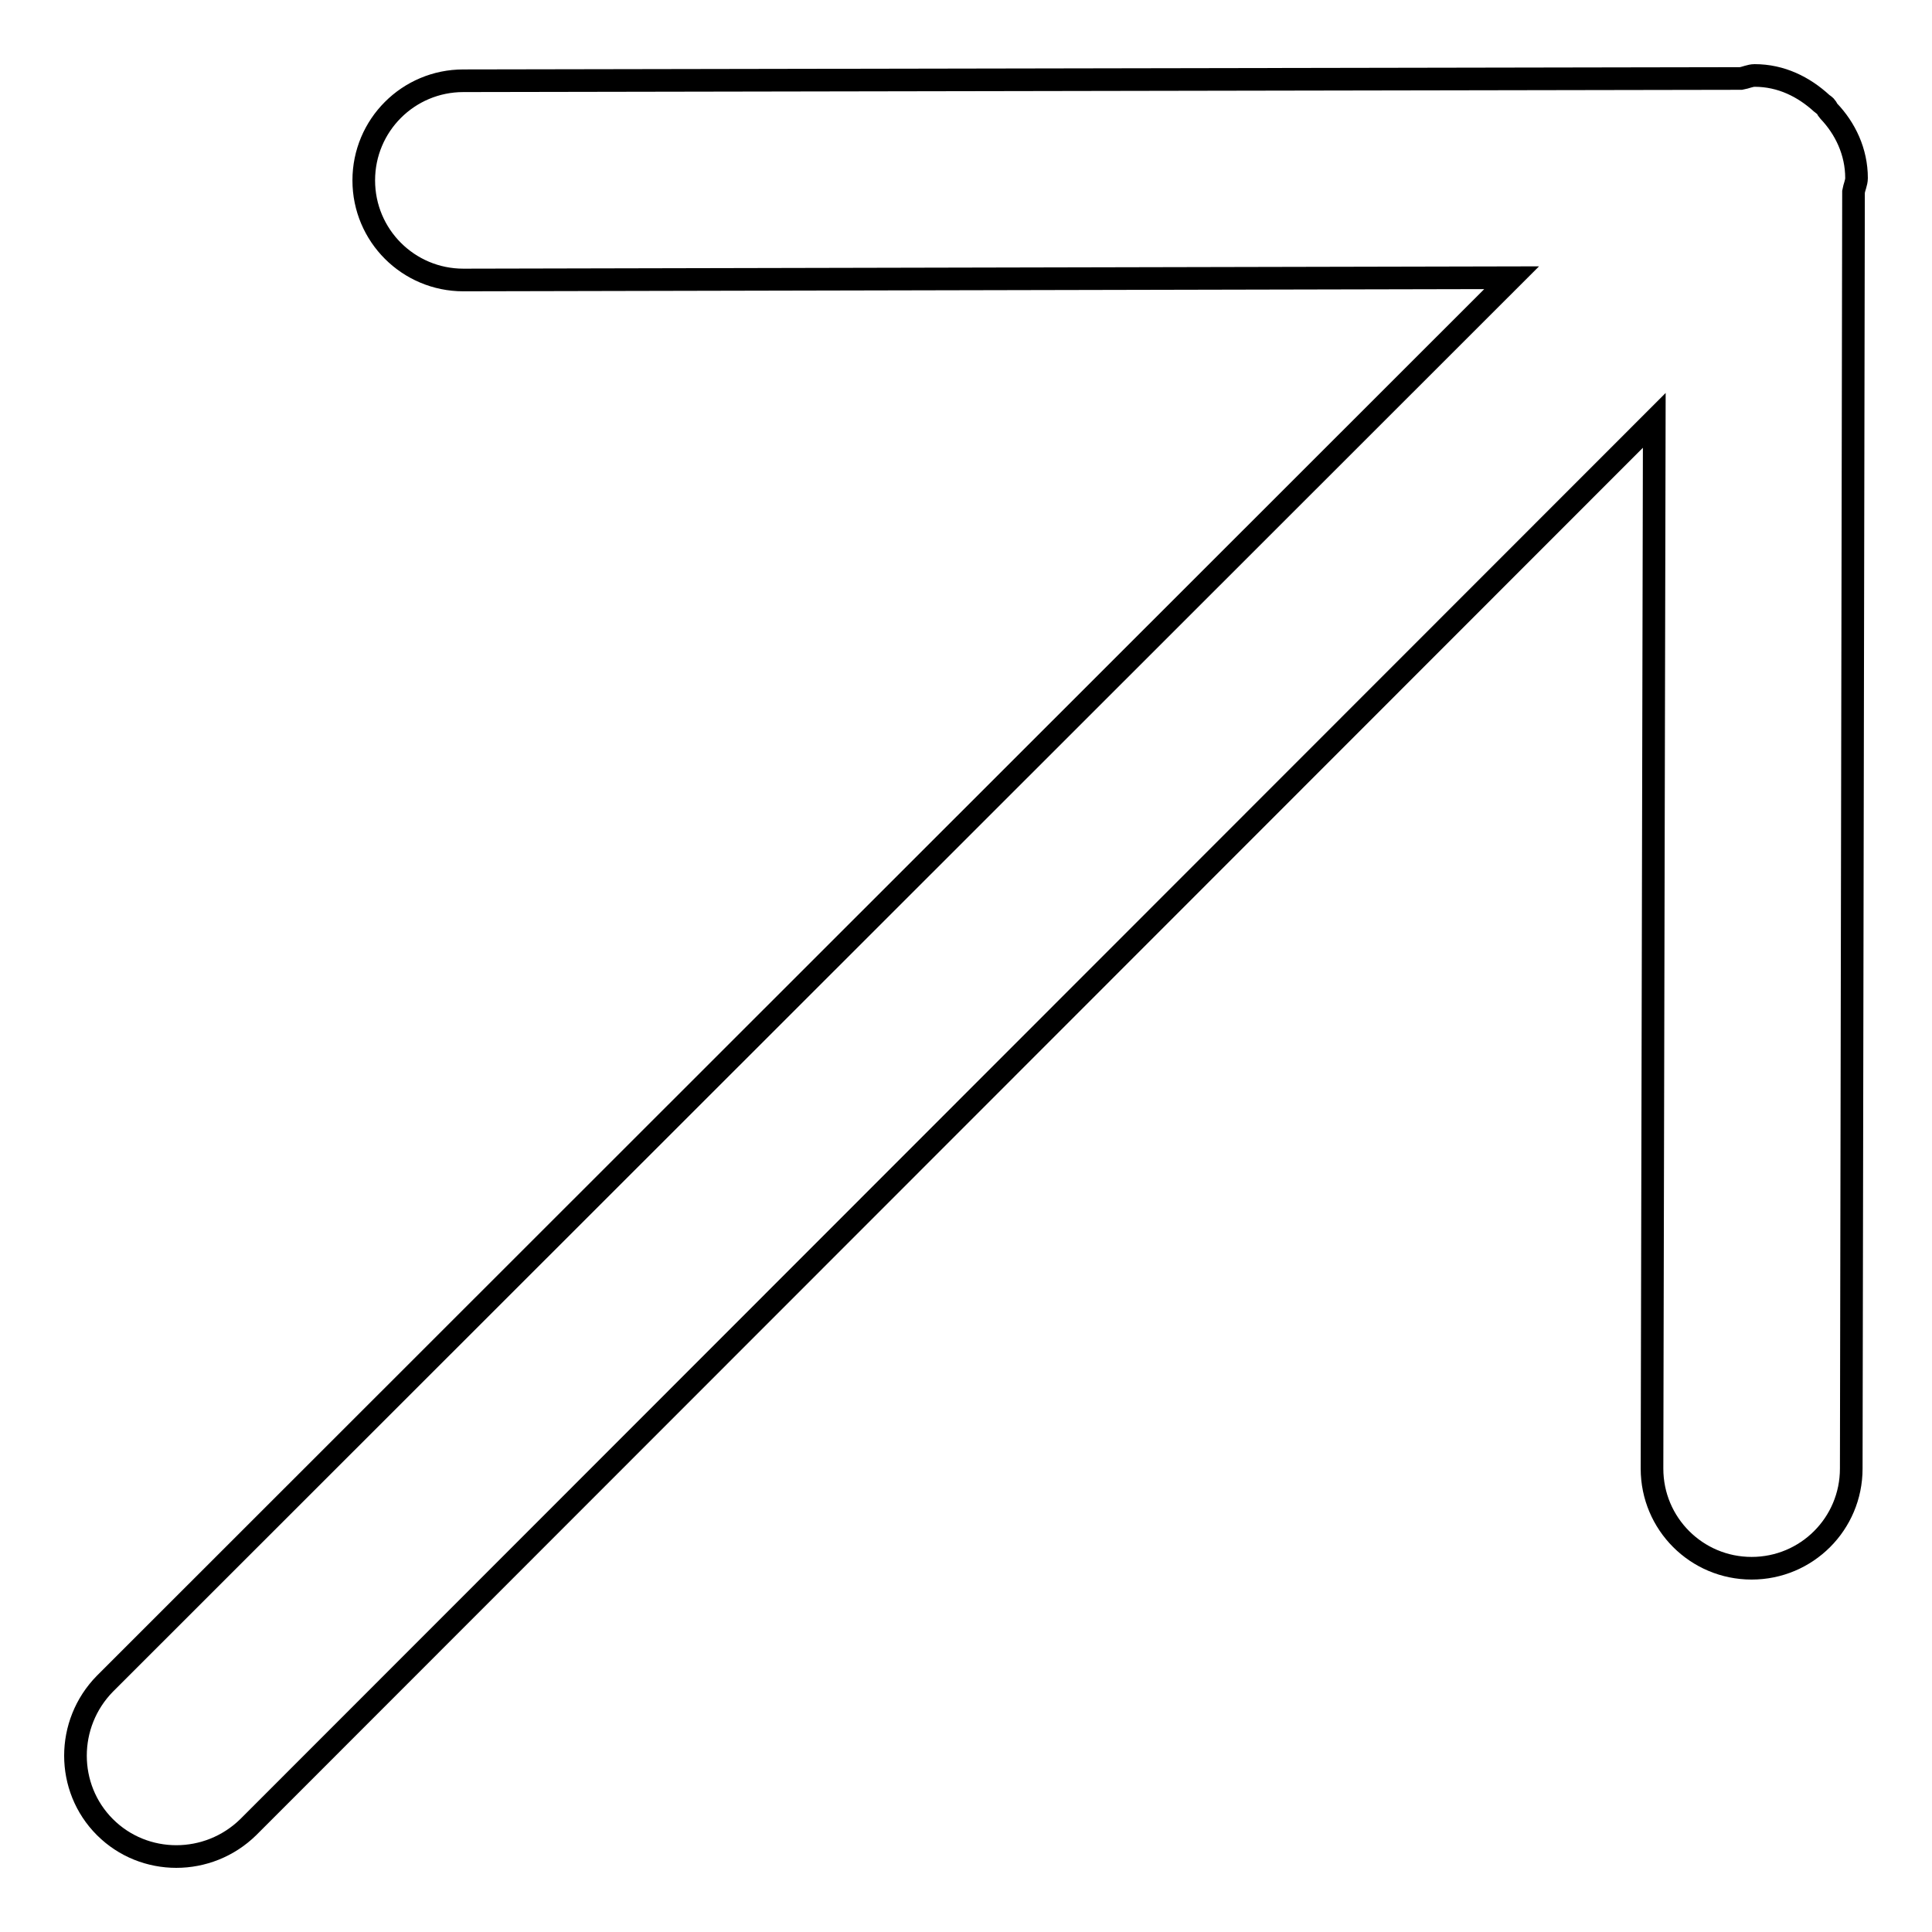 <?xml version="1.0" encoding="utf-8"?>
<!-- Svg Vector Icons : http://www.onlinewebfonts.com/icon -->
<!DOCTYPE svg PUBLIC "-//W3C//DTD SVG 1.1//EN" "http://www.w3.org/Graphics/SVG/1.1/DTD/svg11.dtd">
<svg version="1.1" xmlns="http://www.w3.org/2000/svg" xmlns:xlink="http://www.w3.org/1999/xlink" x="0px" y="0px" viewBox="0 0 256 256" enable-background="new 0 0 256 256" xml:space="preserve">
<g><g><path stroke-width="3" fill-opacity="0" stroke="#000000"  d="M241.4,13.7c-2.4-2.2-5.4-3.7-8.9-3.7c-0.6,0-1.2,0.3-1.8,0.4L61.4,10.7c-7.3,0-13.2,5.9-13.2,13.2c0,7.3,5.9,13.2,13.2,13.2l138.9-0.3L13.9,223.1c-5.2,5.3-5.2,13.8,0,19c5.2,5.2,13.7,5.2,19,0L219.2,55.7l-0.3,138.9c0,7.3,5.9,13.2,13.2,13.2c7.3,0,13.2-5.9,13.2-13.2l0.3-169.2c0.1-0.6,0.4-1.2,0.4-1.8c0-3.5-1.5-6.6-3.7-8.9c-0.2-0.2-0.2-0.4-0.4-0.6C241.7,13.9,241.5,13.8,241.4,13.7z"/></g></g>
</svg>